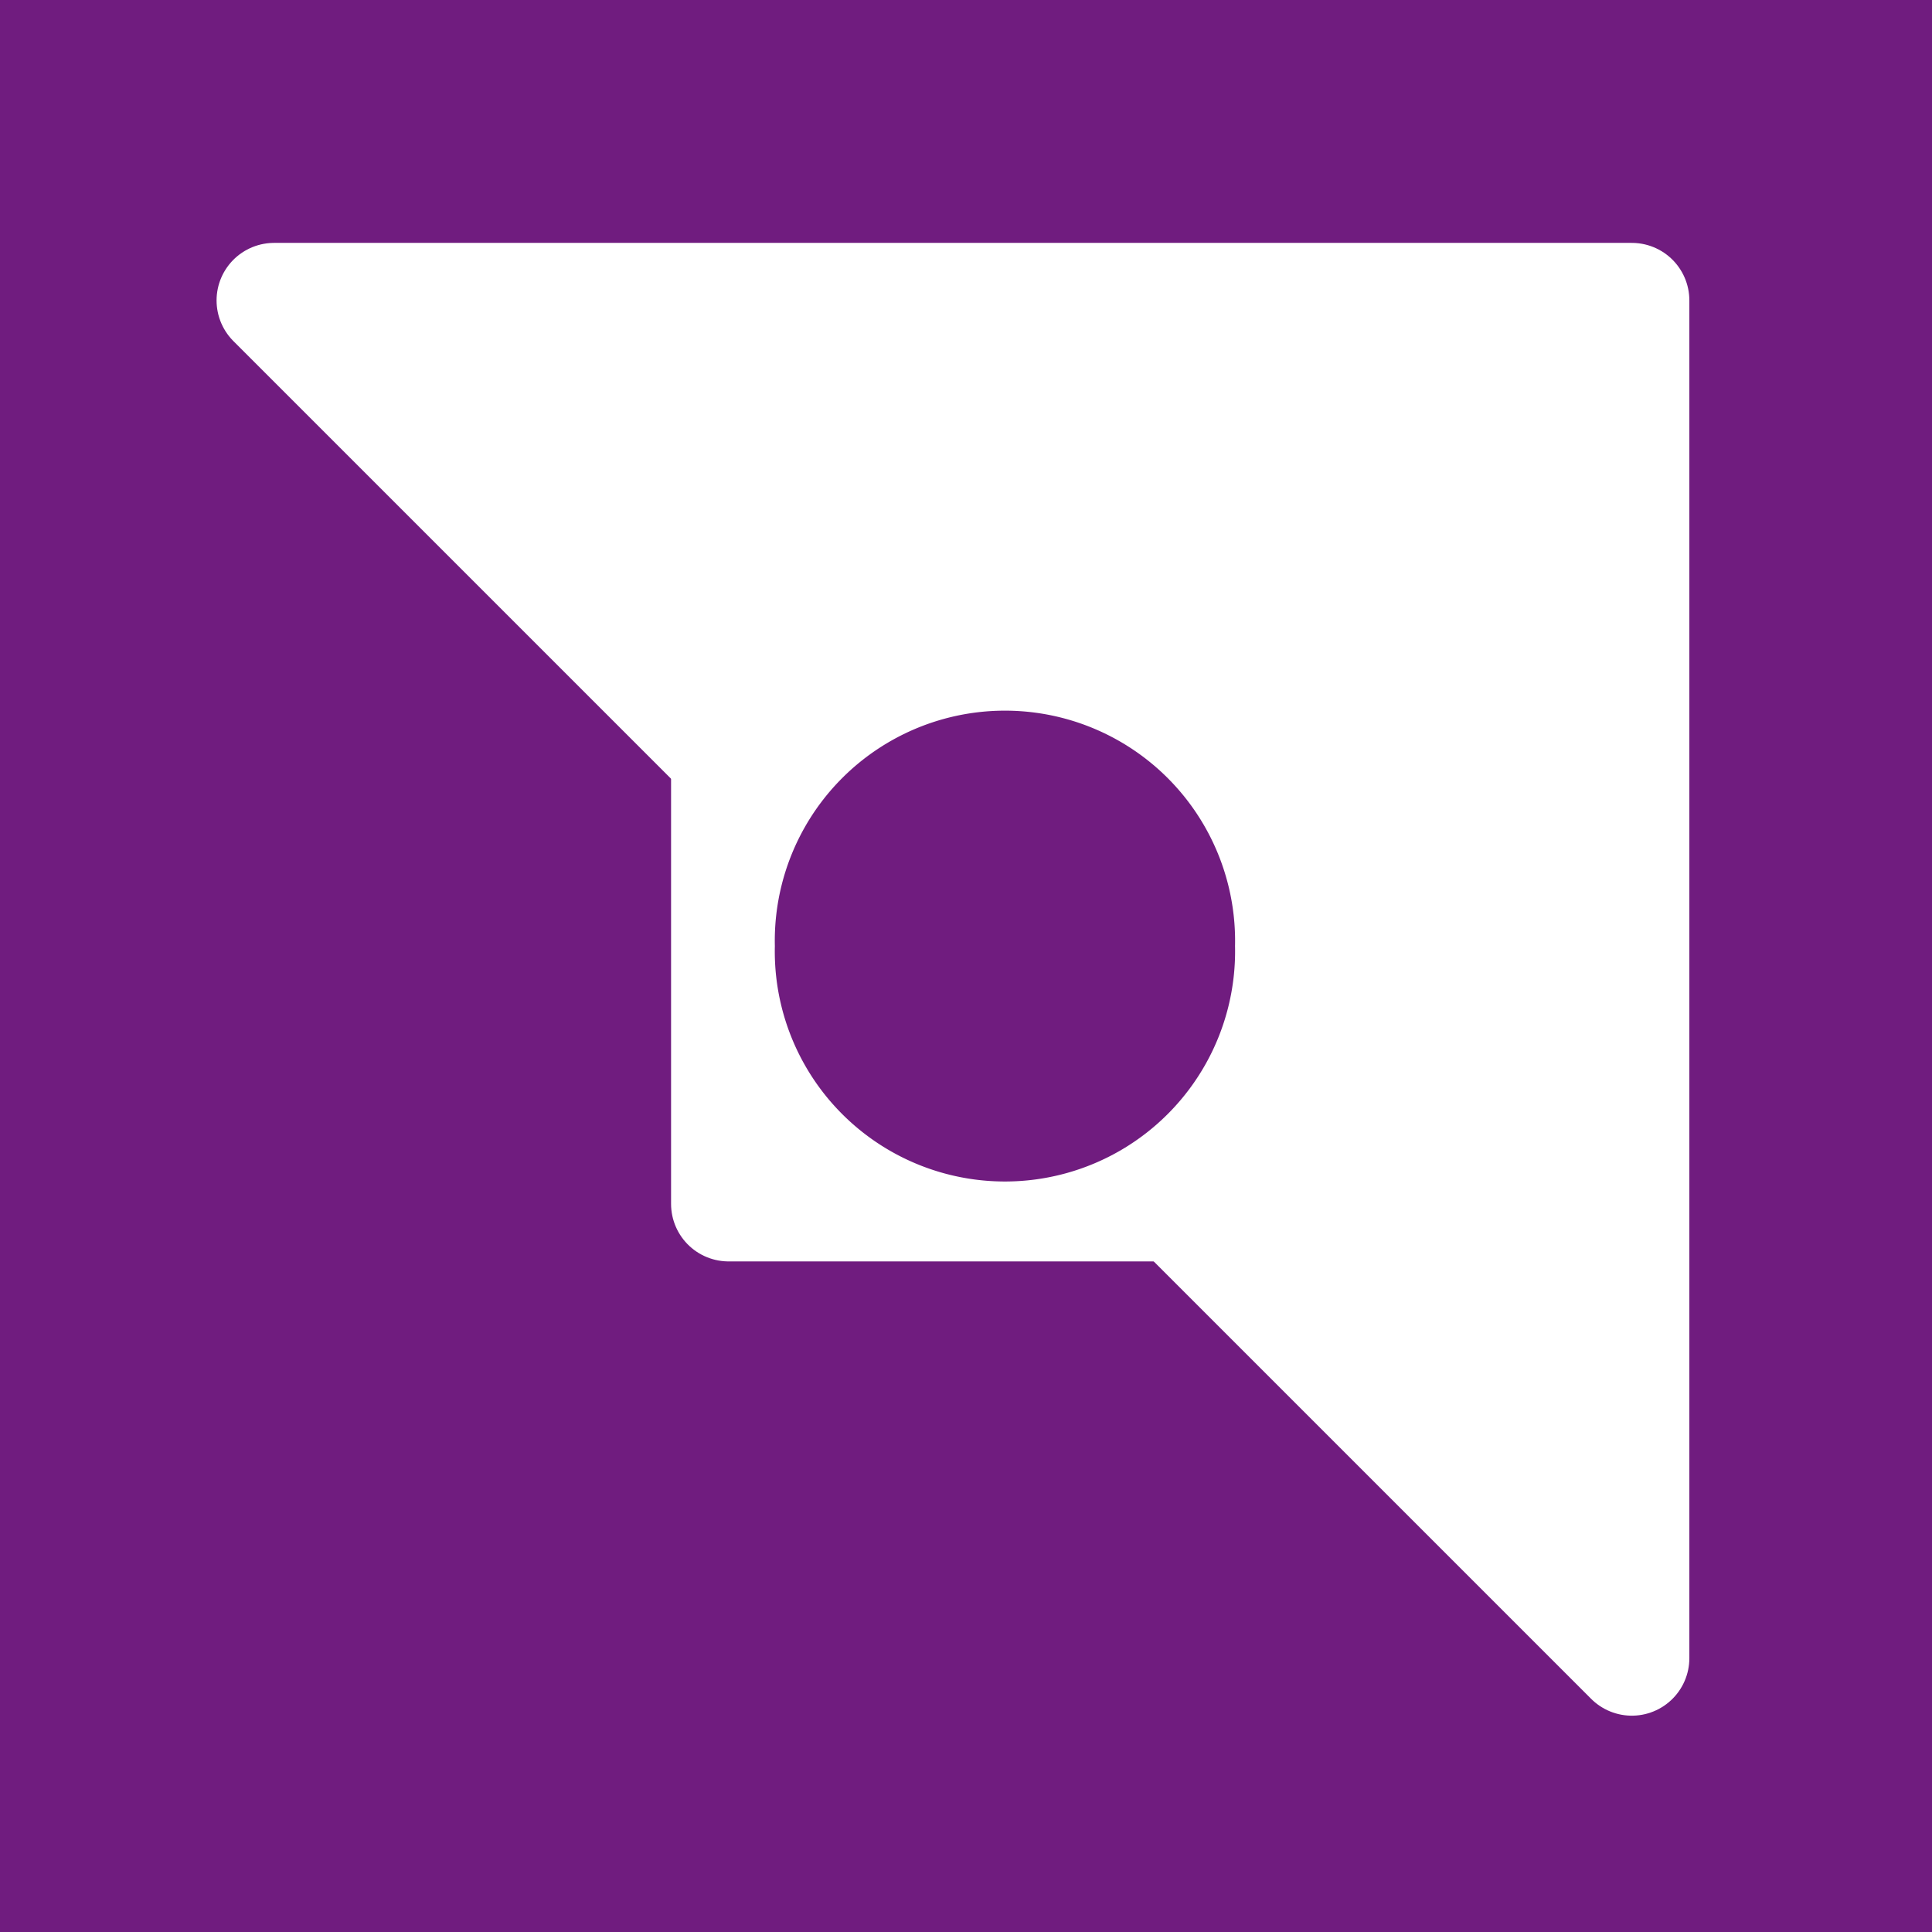 <?xml version="1.0" encoding="UTF-8"?>
<svg data-bbox="0 0 16 16" xmlns="http://www.w3.org/2000/svg" stroke-miterlimit="10" stroke-linecap="square" viewBox="0 0 16 16" data-type="ugc">
    <rect x="0" y="0" width="16" height="16" fill="#808080" stroke="none"/>
    <g>
        <clipPath id="f37bb1e7-e756-45c2-90cd-519b0c6dcc9d" fill="none">
            <path d="M0 0h16v16H0z"/>
        </clipPath>
        <g clip-path="url(#f37bb1e7-e756-45c2-90cd-519b0c6dcc9d)">
            <path fill-rule="evenodd" d="M0 0h16v16H0z" fill="#701c7f"/>
            <path fill-rule="evenodd" d="M13.514 2.488H2.27l3.748 3.748h3.748v3.748l3.748 3.748z" fill="#ffffff"/>
            <path d="M13.514 2.488H2.27l3.748 3.748h3.748v3.748l3.748 3.748z" stroke-linecap="butt" stroke-linejoin="round" stroke-width=".953" stroke="#ffffff" fill="none"/>
            <path fill-rule="evenodd" d="M6.034 6.252H9.75V9.97H6.034z" fill="#ffffff"/>
            <path d="M6.034 6.252H9.75V9.97H6.034z" stroke-linecap="butt" stroke-linejoin="round" stroke-width=".953" stroke="#ffffff" fill="none"/>
            <path fill-rule="evenodd" d="M6.417 7.835a1.906 1.906 0 1 1 3.811 0 1.906 1.906 0 1 1-3.811 0" fill="#701c7f"/>
        </g>
    </g>
</svg>

